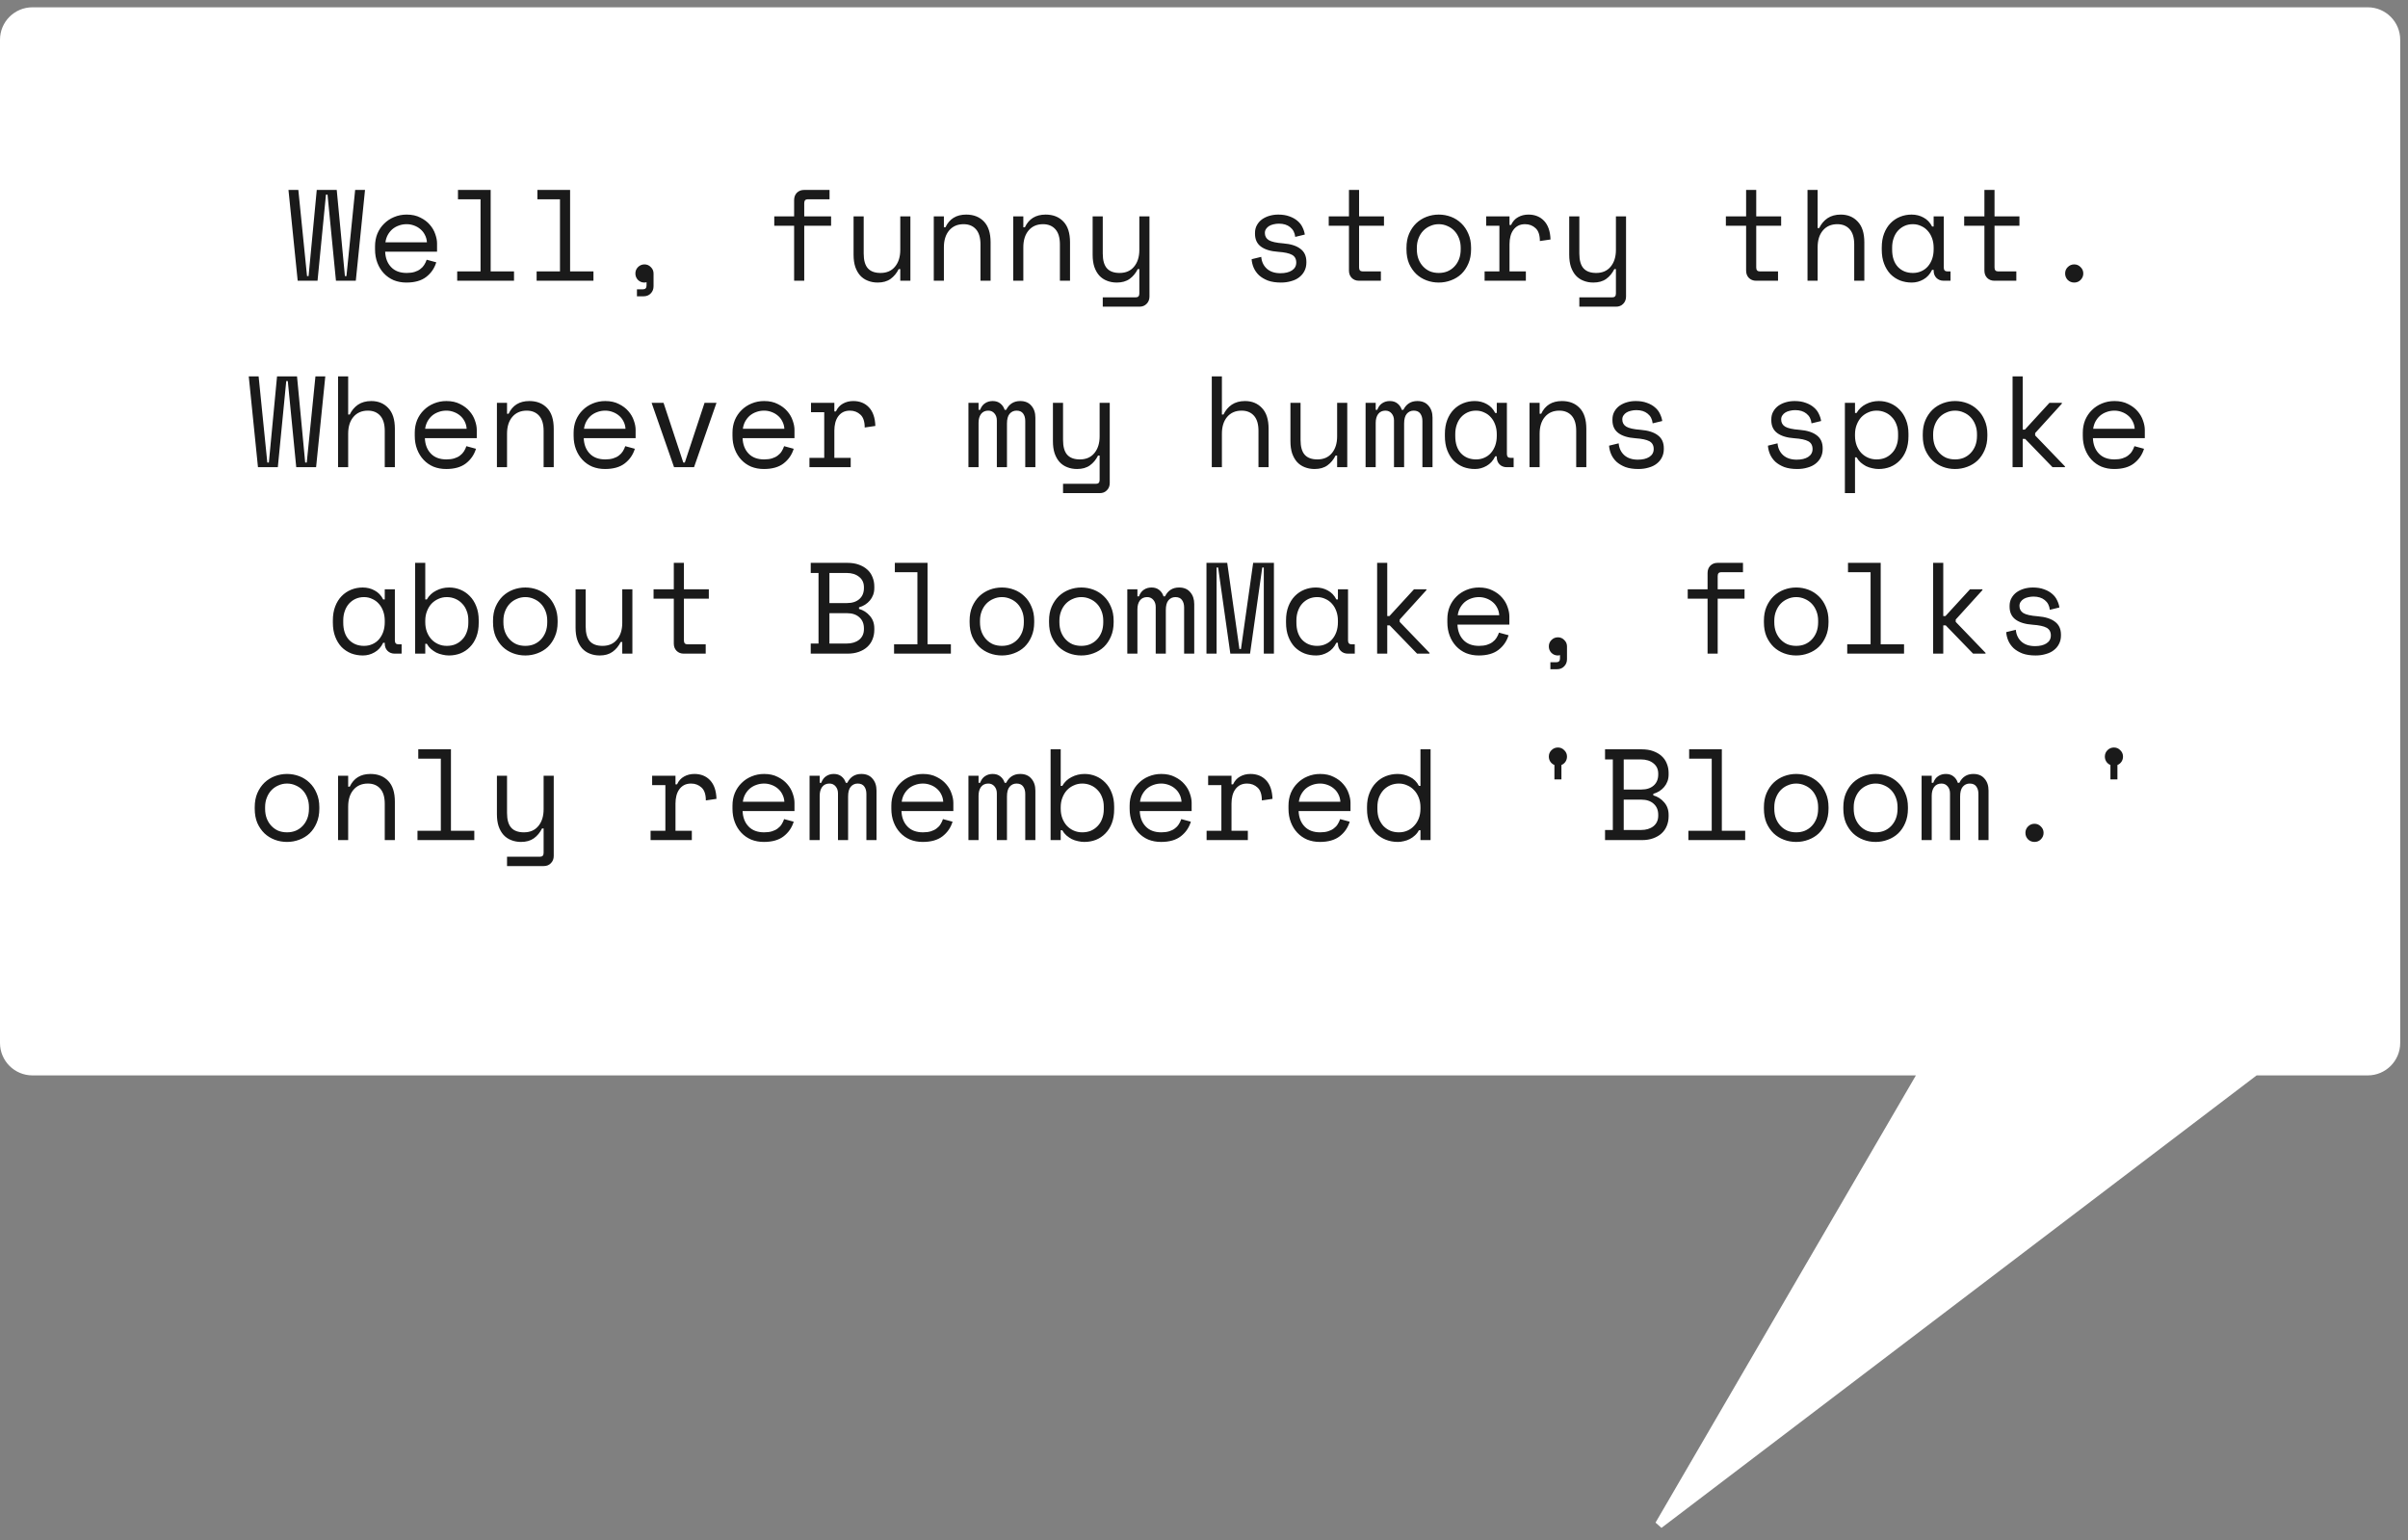 <svg width="297" height="190" viewBox="0 0 297 190" fill="none" xmlns="http://www.w3.org/2000/svg">
<rect x="0" y="0" width="297" height="190" fill="#808080" stroke="none"/>
<path d="M236.305 132.152H237.175L236.737 132.904L204.623 188.068L278.026 132.254L278.161 132.152H278.329H292.038C293.971 132.152 295.538 130.585 295.538 128.652V4.9C295.538 2.967 293.971 1.4 292.038 1.4H4C2.067 1.4 0.5 2.967 0.5 4.9V128.652C0.5 130.585 2.067 132.152 4 132.152H236.305Z" fill="white" stroke="white"/>
<path d="M43.884 34.629H41.436L40.396 24.005H40.204L39.164 34.629H36.716L35.58 23.429H36.796L37.868 34.053H38.06L39.068 23.429H41.532L42.54 34.053H42.732L43.804 23.429H45.02L43.884 34.629ZM47.505 31.045C47.537 31.835 47.783 32.469 48.241 32.949C48.7 33.429 49.34 33.669 50.161 33.669C50.535 33.669 50.86 33.627 51.137 33.541C51.415 33.456 51.649 33.339 51.841 33.189C52.044 33.04 52.204 32.869 52.321 32.677C52.449 32.475 52.551 32.261 52.625 32.037L53.809 32.357C53.585 33.093 53.169 33.696 52.561 34.165C51.964 34.624 51.153 34.853 50.129 34.853C49.564 34.853 49.041 34.757 48.561 34.565C48.092 34.363 47.687 34.08 47.345 33.717C47.004 33.355 46.737 32.923 46.545 32.421C46.353 31.92 46.257 31.365 46.257 30.757V30.373C46.257 29.819 46.353 29.301 46.545 28.821C46.748 28.341 47.025 27.931 47.377 27.589C47.729 27.237 48.14 26.965 48.609 26.773C49.089 26.571 49.607 26.469 50.161 26.469C50.812 26.469 51.372 26.592 51.841 26.837C52.321 27.072 52.711 27.365 53.009 27.717C53.319 28.069 53.543 28.453 53.681 28.869C53.831 29.285 53.905 29.669 53.905 30.021V31.045H47.505ZM50.161 27.653C49.809 27.653 49.479 27.712 49.169 27.829C48.871 27.936 48.604 28.091 48.369 28.293C48.145 28.496 47.959 28.736 47.809 29.013C47.671 29.28 47.58 29.573 47.537 29.893H52.657C52.636 29.552 52.551 29.243 52.401 28.965C52.263 28.688 52.076 28.453 51.841 28.261C51.617 28.069 51.356 27.92 51.057 27.813C50.769 27.707 50.471 27.653 50.161 27.653ZM56.39 33.477H59.27V24.581H56.486V23.429H60.518V33.477H63.398V34.629H56.39V33.477ZM66.187 33.477H69.067V24.581H66.283V23.429H70.315V33.477H73.195V34.629H66.187V33.477ZM78.368 33.733C78.368 33.424 78.475 33.163 78.688 32.949C78.912 32.725 79.179 32.613 79.488 32.613C79.797 32.613 80.059 32.725 80.272 32.949C80.496 33.163 80.608 33.424 80.608 33.733V35.301C80.608 35.664 80.491 35.963 80.256 36.197C80.032 36.432 79.739 36.549 79.376 36.549H78.56V35.685H79.312C79.6 35.685 79.744 35.525 79.744 35.205V34.805C79.659 34.837 79.568 34.853 79.472 34.853C79.173 34.853 78.912 34.747 78.688 34.533C78.475 34.309 78.368 34.043 78.368 33.733ZM95.498 26.693H97.946V24.677C97.946 24.315 98.058 24.016 98.282 23.781C98.516 23.547 98.815 23.429 99.178 23.429H102.314V24.581H99.626C99.338 24.581 99.194 24.741 99.194 25.061V26.693H102.506V27.845H99.194V34.629H97.946V27.845H95.498V26.693ZM111.039 26.693H112.287V34.629H111.039V33.189H110.847C110.591 33.701 110.255 34.107 109.839 34.405C109.423 34.704 108.895 34.853 108.255 34.853C107.817 34.853 107.412 34.779 107.039 34.629C106.676 34.491 106.361 34.277 106.095 33.989C105.839 33.701 105.636 33.344 105.487 32.917C105.348 32.491 105.279 31.995 105.279 31.429V26.693H106.527V31.269C106.527 32.101 106.697 32.709 107.039 33.093C107.38 33.477 107.903 33.669 108.607 33.669C109.364 33.669 109.956 33.413 110.383 32.901C110.82 32.379 111.039 31.685 111.039 30.821V26.693ZM116.419 34.629H115.171V26.693H116.419V28.037H116.611C117.102 26.992 117.955 26.469 119.171 26.469C120.089 26.469 120.819 26.757 121.363 27.333C121.907 27.899 122.179 28.752 122.179 29.893V34.629H120.931V30.149C120.931 29.317 120.745 28.693 120.371 28.277C119.998 27.861 119.491 27.653 118.851 27.653C118.094 27.653 117.497 27.915 117.059 28.437C116.633 28.949 116.419 29.637 116.419 30.501V34.629ZM126.216 34.629H124.968V26.693H126.216V28.037H126.408C126.899 26.992 127.752 26.469 128.968 26.469C129.886 26.469 130.616 26.757 131.16 27.333C131.704 27.899 131.976 28.752 131.976 29.893V34.629H130.728V30.149C130.728 29.317 130.542 28.693 130.168 28.277C129.795 27.861 129.288 27.653 128.648 27.653C127.891 27.653 127.294 27.915 126.856 28.437C126.43 28.949 126.216 29.637 126.216 30.501V34.629ZM140.525 33.189H140.333C140.077 33.701 139.741 34.107 139.325 34.405C138.909 34.704 138.381 34.853 137.741 34.853C137.304 34.853 136.898 34.779 136.525 34.629C136.162 34.491 135.848 34.277 135.581 33.989C135.325 33.701 135.122 33.344 134.973 32.917C134.834 32.491 134.765 31.995 134.765 31.429V26.693H136.013V31.269C136.013 32.101 136.184 32.709 136.525 33.093C136.866 33.477 137.389 33.669 138.093 33.669C138.85 33.669 139.442 33.413 139.869 32.901C140.306 32.379 140.525 31.685 140.525 30.821V26.693H141.773V36.581C141.773 36.944 141.656 37.243 141.421 37.477C141.197 37.712 140.904 37.829 140.541 37.829H136.013V36.677H140.093C140.381 36.677 140.525 36.517 140.525 36.197V33.189ZM156.007 28.741C156.007 29.125 156.167 29.419 156.487 29.621C156.818 29.824 157.415 29.957 158.279 30.021C159.207 30.096 159.911 30.32 160.391 30.693C160.882 31.056 161.127 31.589 161.127 32.293V32.389C161.127 32.773 161.047 33.12 160.887 33.429C160.738 33.728 160.524 33.984 160.247 34.197C159.98 34.411 159.65 34.571 159.255 34.677C158.871 34.795 158.45 34.853 157.991 34.853C157.372 34.853 156.839 34.773 156.391 34.613C155.954 34.443 155.586 34.224 155.287 33.957C154.999 33.68 154.78 33.371 154.631 33.029C154.482 32.677 154.396 32.325 154.375 31.973L155.559 31.685C155.612 32.293 155.847 32.784 156.263 33.157C156.679 33.52 157.234 33.701 157.927 33.701C158.514 33.701 158.983 33.589 159.335 33.365C159.698 33.131 159.879 32.805 159.879 32.389C159.879 31.941 159.703 31.621 159.351 31.429C158.999 31.237 158.428 31.115 157.639 31.061C156.722 30.997 156.018 30.784 155.527 30.421C155.036 30.059 154.791 29.531 154.791 28.837V28.741C154.791 28.368 154.871 28.043 155.031 27.765C155.191 27.477 155.404 27.237 155.671 27.045C155.948 26.853 156.258 26.709 156.599 26.613C156.94 26.517 157.298 26.469 157.671 26.469C158.194 26.469 158.652 26.544 159.047 26.693C159.442 26.832 159.772 27.019 160.039 27.253C160.306 27.477 160.508 27.739 160.647 28.037C160.796 28.336 160.892 28.635 160.935 28.933L159.751 29.221C159.698 28.709 159.49 28.309 159.127 28.021C158.775 27.733 158.311 27.589 157.735 27.589C157.511 27.589 157.292 27.616 157.079 27.669C156.876 27.712 156.695 27.781 156.535 27.877C156.375 27.973 156.247 28.096 156.151 28.245C156.055 28.384 156.007 28.549 156.007 28.741ZM163.884 26.693H166.38V23.429H167.628V26.693H170.7V27.845H167.628V32.997C167.628 33.317 167.772 33.477 168.06 33.477H170.316V34.629H167.612C167.249 34.629 166.95 34.512 166.716 34.277C166.492 34.043 166.38 33.744 166.38 33.381V27.845H163.884V26.693ZM181.441 30.757C181.441 31.419 181.329 32.005 181.105 32.517C180.891 33.019 180.603 33.445 180.241 33.797C179.878 34.139 179.451 34.4 178.961 34.581C178.481 34.763 177.979 34.853 177.457 34.853C176.923 34.853 176.417 34.763 175.937 34.581C175.457 34.4 175.035 34.139 174.673 33.797C174.31 33.445 174.017 33.019 173.793 32.517C173.579 32.005 173.473 31.419 173.473 30.757V30.565C173.473 29.915 173.579 29.339 173.793 28.837C174.017 28.325 174.31 27.893 174.673 27.541C175.046 27.189 175.473 26.923 175.953 26.741C176.433 26.56 176.934 26.469 177.457 26.469C177.979 26.469 178.481 26.56 178.961 26.741C179.441 26.923 179.862 27.189 180.225 27.541C180.598 27.893 180.891 28.325 181.105 28.837C181.329 29.339 181.441 29.915 181.441 30.565V30.757ZM177.457 33.669C177.841 33.669 178.193 33.605 178.513 33.477C178.843 33.339 179.131 33.141 179.377 32.885C179.622 32.629 179.814 32.325 179.953 31.973C180.091 31.611 180.161 31.205 180.161 30.757V30.565C180.161 30.139 180.091 29.749 179.953 29.397C179.814 29.035 179.622 28.725 179.377 28.469C179.131 28.213 178.843 28.016 178.513 27.877C178.182 27.728 177.83 27.653 177.457 27.653C177.083 27.653 176.731 27.728 176.401 27.877C176.07 28.016 175.782 28.213 175.537 28.469C175.291 28.725 175.099 29.035 174.961 29.397C174.822 29.749 174.753 30.139 174.753 30.565V30.757C174.753 31.205 174.822 31.611 174.961 31.973C175.099 32.325 175.291 32.629 175.537 32.885C175.782 33.141 176.065 33.339 176.385 33.477C176.715 33.605 177.073 33.669 177.457 33.669ZM183.302 26.693H186.182V27.749H186.374C186.576 27.312 186.864 26.992 187.238 26.789C187.611 26.576 188.038 26.469 188.518 26.469C189.318 26.469 189.963 26.731 190.454 27.253C190.944 27.776 191.206 28.539 191.238 29.541L189.926 29.733C189.926 28.997 189.75 28.469 189.398 28.149C189.046 27.819 188.614 27.653 188.102 27.653C187.771 27.653 187.483 27.717 187.238 27.845C187.003 27.973 186.806 28.149 186.646 28.373C186.486 28.597 186.368 28.859 186.294 29.157C186.219 29.456 186.182 29.776 186.182 30.117V33.477H188.198V34.629H183.11V33.477H184.934V27.845H183.302V26.693ZM199.306 33.189H199.114C198.858 33.701 198.522 34.107 198.106 34.405C197.69 34.704 197.162 34.853 196.522 34.853C196.085 34.853 195.68 34.779 195.306 34.629C194.944 34.491 194.629 34.277 194.362 33.989C194.106 33.701 193.904 33.344 193.754 32.917C193.616 32.491 193.546 31.995 193.546 31.429V26.693H194.794V31.269C194.794 32.101 194.965 32.709 195.306 33.093C195.648 33.477 196.17 33.669 196.874 33.669C197.632 33.669 198.224 33.413 198.65 32.901C199.088 32.379 199.306 31.685 199.306 30.821V26.693H200.554V36.581C200.554 36.944 200.437 37.243 200.202 37.477C199.978 37.712 199.685 37.829 199.322 37.829H194.794V36.677H198.874C199.162 36.677 199.306 36.517 199.306 36.197V33.189ZM212.868 26.693H215.364V23.429H216.612V26.693H219.684V27.845H216.612V32.997C216.612 33.317 216.756 33.477 217.044 33.477H219.3V34.629H216.596C216.233 34.629 215.935 34.512 215.7 34.277C215.476 34.043 215.364 33.744 215.364 33.381V27.845H212.868V26.693ZM224.185 34.629H222.937V23.429H224.185V28.133H224.377C224.622 27.621 224.964 27.216 225.401 26.917C225.849 26.619 226.393 26.469 227.033 26.469C227.897 26.469 228.596 26.757 229.129 27.333C229.673 27.899 229.945 28.752 229.945 29.893V34.629H228.697V30.149C228.697 29.317 228.51 28.693 228.137 28.277C227.764 27.861 227.257 27.653 226.617 27.653C225.86 27.653 225.262 27.915 224.825 28.437C224.398 28.949 224.185 29.637 224.185 30.501V34.629ZM238.494 33.285H238.302C238.046 33.819 237.689 34.213 237.23 34.469C236.782 34.725 236.307 34.853 235.806 34.853C235.283 34.853 234.798 34.768 234.35 34.597C233.902 34.416 233.507 34.155 233.166 33.813C232.835 33.461 232.574 33.035 232.382 32.533C232.19 32.032 232.094 31.451 232.094 30.789V30.533C232.094 29.883 232.19 29.307 232.382 28.805C232.574 28.304 232.835 27.883 233.166 27.541C233.507 27.189 233.902 26.923 234.35 26.741C234.798 26.56 235.273 26.469 235.774 26.469C236.318 26.469 236.809 26.592 237.246 26.837C237.694 27.072 238.046 27.44 238.302 27.941H238.494V26.693H239.742V32.997C239.742 33.317 239.886 33.477 240.174 33.477H240.574V34.629H239.726C239.363 34.629 239.065 34.512 238.83 34.277C238.606 34.043 238.494 33.744 238.494 33.381V33.285ZM235.934 33.669C236.307 33.669 236.649 33.6 236.958 33.461C237.278 33.323 237.55 33.125 237.774 32.869C237.998 32.613 238.174 32.309 238.302 31.957C238.43 31.595 238.494 31.195 238.494 30.757V30.565C238.494 30.139 238.43 29.749 238.302 29.397C238.174 29.035 237.993 28.725 237.758 28.469C237.534 28.213 237.262 28.016 236.942 27.877C236.633 27.728 236.297 27.653 235.934 27.653C235.561 27.653 235.219 27.723 234.91 27.861C234.601 28 234.329 28.197 234.094 28.453C233.87 28.699 233.694 29.003 233.566 29.365C233.438 29.717 233.374 30.107 233.374 30.533V30.789C233.374 31.696 233.609 32.405 234.078 32.917C234.558 33.419 235.177 33.669 235.934 33.669ZM242.259 26.693H244.755V23.429H246.003V26.693H249.075V27.845H246.003V32.997C246.003 33.317 246.147 33.477 246.435 33.477H248.691V34.629H245.987C245.624 34.629 245.325 34.512 245.091 34.277C244.867 34.043 244.755 33.744 244.755 33.381V27.845H242.259V26.693ZM254.712 33.733C254.712 33.424 254.818 33.163 255.032 32.949C255.256 32.725 255.522 32.613 255.832 32.613C256.141 32.613 256.402 32.725 256.616 32.949C256.84 33.163 256.952 33.424 256.952 33.733C256.952 34.043 256.84 34.309 256.616 34.533C256.402 34.747 256.141 34.853 255.832 34.853C255.522 34.853 255.256 34.747 255.032 34.533C254.818 34.309 254.712 34.043 254.712 33.733ZM38.986 57.629H36.538L35.498 47.005H35.306L34.266 57.629H31.818L30.682 46.429H31.898L32.97 57.053H33.162L34.17 46.429H36.634L37.642 57.053H37.834L38.906 46.429H40.122L38.986 57.629ZM42.943 57.629H41.695V46.429H42.943V51.133H43.135C43.38 50.621 43.721 50.216 44.159 49.917C44.607 49.619 45.151 49.469 45.791 49.469C46.655 49.469 47.353 49.757 47.887 50.333C48.431 50.899 48.703 51.752 48.703 52.893V57.629H47.455V53.149C47.455 52.317 47.268 51.693 46.895 51.277C46.522 50.861 46.015 50.653 45.375 50.653C44.617 50.653 44.02 50.915 43.583 51.437C43.156 51.949 42.943 52.637 42.943 53.501V57.629ZM52.404 54.045C52.436 54.835 52.681 55.469 53.14 55.949C53.598 56.429 54.238 56.669 55.06 56.669C55.433 56.669 55.758 56.627 56.036 56.541C56.313 56.456 56.548 56.339 56.74 56.189C56.942 56.04 57.102 55.869 57.22 55.677C57.348 55.475 57.449 55.261 57.524 55.037L58.708 55.357C58.484 56.093 58.068 56.696 57.46 57.165C56.862 57.624 56.052 57.853 55.028 57.853C54.462 57.853 53.94 57.757 53.46 57.565C52.99 57.363 52.585 57.08 52.244 56.717C51.902 56.355 51.636 55.923 51.444 55.421C51.252 54.92 51.156 54.365 51.156 53.757V53.373C51.156 52.819 51.252 52.301 51.444 51.821C51.646 51.341 51.924 50.931 52.276 50.589C52.628 50.237 53.038 49.965 53.508 49.773C53.988 49.571 54.505 49.469 55.06 49.469C55.71 49.469 56.27 49.592 56.74 49.837C57.22 50.072 57.609 50.365 57.908 50.717C58.217 51.069 58.441 51.453 58.58 51.869C58.729 52.285 58.804 52.669 58.804 53.021V54.045H52.404ZM55.06 50.653C54.708 50.653 54.377 50.712 54.068 50.829C53.769 50.936 53.502 51.091 53.268 51.293C53.044 51.496 52.857 51.736 52.708 52.013C52.569 52.28 52.478 52.573 52.436 52.893H57.556C57.534 52.552 57.449 52.243 57.3 51.965C57.161 51.688 56.974 51.453 56.74 51.261C56.516 51.069 56.254 50.92 55.956 50.813C55.668 50.707 55.369 50.653 55.06 50.653ZM62.537 57.629H61.289V49.693H62.537V51.037H62.729C63.219 49.992 64.073 49.469 65.289 49.469C66.206 49.469 66.937 49.757 67.481 50.333C68.025 50.899 68.297 51.752 68.297 52.893V57.629H67.049V53.149C67.049 52.317 66.862 51.693 66.489 51.277C66.115 50.861 65.609 50.653 64.969 50.653C64.211 50.653 63.614 50.915 63.177 51.437C62.75 51.949 62.537 52.637 62.537 53.501V57.629ZM71.998 54.045C72.029 54.835 72.275 55.469 72.734 55.949C73.192 56.429 73.832 56.669 74.653 56.669C75.027 56.669 75.352 56.627 75.629 56.541C75.907 56.456 76.141 56.339 76.334 56.189C76.536 56.04 76.696 55.869 76.814 55.677C76.942 55.475 77.043 55.261 77.118 55.037L78.302 55.357C78.078 56.093 77.662 56.696 77.053 57.165C76.456 57.624 75.645 57.853 74.621 57.853C74.056 57.853 73.534 57.757 73.053 57.565C72.584 57.363 72.179 57.08 71.838 56.717C71.496 56.355 71.23 55.923 71.037 55.421C70.846 54.92 70.749 54.365 70.749 53.757V53.373C70.749 52.819 70.846 52.301 71.037 51.821C71.24 51.341 71.517 50.931 71.87 50.589C72.222 50.237 72.632 49.965 73.102 49.773C73.582 49.571 74.099 49.469 74.653 49.469C75.304 49.469 75.864 49.592 76.334 49.837C76.814 50.072 77.203 50.365 77.501 50.717C77.811 51.069 78.035 51.453 78.174 51.869C78.323 52.285 78.397 52.669 78.397 53.021V54.045H71.998ZM74.653 50.653C74.302 50.653 73.971 50.712 73.662 50.829C73.363 50.936 73.096 51.091 72.862 51.293C72.638 51.496 72.451 51.736 72.302 52.013C72.163 52.28 72.072 52.573 72.029 52.893H77.15C77.128 52.552 77.043 52.243 76.894 51.965C76.755 51.688 76.568 51.453 76.334 51.261C76.109 51.069 75.848 50.92 75.549 50.813C75.261 50.707 74.963 50.653 74.653 50.653ZM85.602 57.629H83.138L80.37 49.693H81.842L84.274 57.053H84.466L86.898 49.693H88.37L85.602 57.629ZM91.591 54.045C91.623 54.835 91.868 55.469 92.327 55.949C92.786 56.429 93.426 56.669 94.247 56.669C94.621 56.669 94.946 56.627 95.223 56.541C95.501 56.456 95.735 56.339 95.927 56.189C96.13 56.04 96.29 55.869 96.407 55.677C96.535 55.475 96.636 55.261 96.711 55.037L97.895 55.357C97.671 56.093 97.255 56.696 96.647 57.165C96.05 57.624 95.239 57.853 94.215 57.853C93.65 57.853 93.127 57.757 92.647 57.565C92.178 57.363 91.772 57.08 91.431 56.717C91.09 56.355 90.823 55.923 90.631 55.421C90.439 54.92 90.343 54.365 90.343 53.757V53.373C90.343 52.819 90.439 52.301 90.631 51.821C90.834 51.341 91.111 50.931 91.463 50.589C91.815 50.237 92.226 49.965 92.695 49.773C93.175 49.571 93.692 49.469 94.247 49.469C94.898 49.469 95.458 49.592 95.927 49.837C96.407 50.072 96.796 50.365 97.095 50.717C97.404 51.069 97.629 51.453 97.767 51.869C97.917 52.285 97.991 52.669 97.991 53.021V54.045H91.591ZM94.247 50.653C93.895 50.653 93.564 50.712 93.255 50.829C92.957 50.936 92.69 51.091 92.455 51.293C92.231 51.496 92.044 51.736 91.895 52.013C91.757 52.28 91.666 52.573 91.623 52.893H96.743C96.722 52.552 96.636 52.243 96.487 51.965C96.349 51.688 96.162 51.453 95.927 51.261C95.703 51.069 95.442 50.92 95.143 50.813C94.855 50.707 94.556 50.653 94.247 50.653ZM100.028 49.693H102.908V50.749H103.1C103.303 50.312 103.591 49.992 103.964 49.789C104.337 49.576 104.764 49.469 105.244 49.469C106.044 49.469 106.689 49.731 107.18 50.253C107.671 50.776 107.932 51.539 107.964 52.541L106.652 52.733C106.652 51.997 106.476 51.469 106.124 51.149C105.772 50.819 105.34 50.653 104.828 50.653C104.497 50.653 104.209 50.717 103.964 50.845C103.729 50.973 103.532 51.149 103.372 51.373C103.212 51.597 103.095 51.859 103.02 52.157C102.945 52.456 102.908 52.776 102.908 53.117V56.477H104.924V57.629H99.836V56.477H101.66V50.845H100.028V49.693ZM127.702 57.629H126.454V51.933C126.454 51.56 126.369 51.256 126.198 51.021C126.027 50.776 125.755 50.653 125.382 50.653C125.03 50.653 124.742 50.787 124.518 51.053C124.305 51.309 124.198 51.709 124.198 52.253V57.629H122.95V51.869C122.95 51.517 122.854 51.229 122.662 51.005C122.47 50.771 122.214 50.653 121.894 50.653C121.51 50.653 121.211 50.792 120.998 51.069C120.795 51.347 120.694 51.709 120.694 52.157V57.629H119.446V49.693H120.694V50.557H120.886C121.025 50.184 121.227 49.912 121.494 49.741C121.761 49.56 122.075 49.469 122.438 49.469C122.822 49.469 123.137 49.571 123.382 49.773C123.638 49.976 123.814 50.237 123.91 50.557H124.102C124.465 49.832 125.041 49.469 125.83 49.469C126.427 49.469 126.886 49.661 127.206 50.045C127.537 50.419 127.702 50.909 127.702 51.517V57.629ZM135.627 56.189H135.435C135.179 56.701 134.843 57.107 134.427 57.405C134.011 57.704 133.483 57.853 132.843 57.853C132.405 57.853 132 57.779 131.627 57.629C131.264 57.491 130.949 57.277 130.683 56.989C130.427 56.701 130.224 56.344 130.075 55.917C129.936 55.491 129.867 54.995 129.867 54.429V49.693H131.115V54.269C131.115 55.101 131.285 55.709 131.627 56.093C131.968 56.477 132.491 56.669 133.195 56.669C133.952 56.669 134.544 56.413 134.971 55.901C135.408 55.379 135.627 54.685 135.627 53.821V49.693H136.875V59.581C136.875 59.944 136.757 60.243 136.523 60.477C136.299 60.712 136.005 60.829 135.643 60.829H131.115V59.677H135.195C135.483 59.677 135.627 59.517 135.627 59.197V56.189ZM150.708 57.629H149.46V46.429H150.708V51.133H150.9C151.146 50.621 151.487 50.216 151.924 49.917C152.372 49.619 152.916 49.469 153.556 49.469C154.42 49.469 155.119 49.757 155.652 50.333C156.196 50.899 156.468 51.752 156.468 52.893V57.629H155.22V53.149C155.22 52.317 155.034 51.693 154.66 51.277C154.287 50.861 153.78 50.653 153.14 50.653C152.383 50.653 151.786 50.915 151.348 51.437C150.922 51.949 150.708 52.637 150.708 53.501V57.629ZM164.921 49.693H166.169V57.629H164.921V56.189H164.729C164.473 56.701 164.137 57.107 163.721 57.405C163.305 57.704 162.777 57.853 162.137 57.853C161.7 57.853 161.295 57.779 160.921 57.629C160.559 57.491 160.244 57.277 159.977 56.989C159.721 56.701 159.519 56.344 159.369 55.917C159.231 55.491 159.161 54.995 159.161 54.429V49.693H160.409V54.269C160.409 55.101 160.58 55.709 160.921 56.093C161.263 56.477 161.785 56.669 162.489 56.669C163.247 56.669 163.839 56.413 164.265 55.901C164.703 55.379 164.921 54.685 164.921 53.821V49.693ZM176.686 57.629H175.438V51.933C175.438 51.56 175.353 51.256 175.182 51.021C175.012 50.776 174.74 50.653 174.366 50.653C174.014 50.653 173.726 50.787 173.502 51.053C173.289 51.309 173.182 51.709 173.182 52.253V57.629H171.934V51.869C171.934 51.517 171.838 51.229 171.646 51.005C171.454 50.771 171.198 50.653 170.878 50.653C170.494 50.653 170.196 50.792 169.982 51.069C169.78 51.347 169.678 51.709 169.678 52.157V57.629H168.43V49.693H169.678V50.557H169.87C170.009 50.184 170.212 49.912 170.478 49.741C170.745 49.56 171.06 49.469 171.422 49.469C171.806 49.469 172.121 49.571 172.366 49.773C172.622 49.976 172.798 50.237 172.894 50.557H173.086C173.449 49.832 174.025 49.469 174.814 49.469C175.412 49.469 175.87 49.661 176.19 50.045C176.521 50.419 176.686 50.909 176.686 51.517V57.629ZM184.611 56.285H184.419C184.163 56.819 183.806 57.213 183.347 57.469C182.899 57.725 182.424 57.853 181.923 57.853C181.4 57.853 180.915 57.768 180.467 57.597C180.019 57.416 179.624 57.155 179.283 56.813C178.952 56.461 178.691 56.035 178.499 55.533C178.307 55.032 178.211 54.451 178.211 53.789V53.533C178.211 52.883 178.307 52.307 178.499 51.805C178.691 51.304 178.952 50.883 179.283 50.541C179.624 50.189 180.019 49.923 180.467 49.741C180.915 49.56 181.39 49.469 181.891 49.469C182.435 49.469 182.926 49.592 183.363 49.837C183.811 50.072 184.163 50.44 184.419 50.941H184.611V49.693H185.859V55.997C185.859 56.317 186.003 56.477 186.291 56.477H186.691V57.629H185.843C185.48 57.629 185.182 57.512 184.947 57.277C184.723 57.043 184.611 56.744 184.611 56.381V56.285ZM182.051 56.669C182.424 56.669 182.766 56.6 183.075 56.461C183.395 56.323 183.667 56.125 183.891 55.869C184.115 55.613 184.291 55.309 184.419 54.957C184.547 54.595 184.611 54.195 184.611 53.757V53.565C184.611 53.139 184.547 52.749 184.419 52.397C184.291 52.035 184.11 51.725 183.875 51.469C183.651 51.213 183.379 51.016 183.059 50.877C182.75 50.728 182.414 50.653 182.051 50.653C181.678 50.653 181.336 50.723 181.027 50.861C180.718 51 180.446 51.197 180.211 51.453C179.987 51.699 179.811 52.003 179.683 52.365C179.555 52.717 179.491 53.107 179.491 53.533V53.789C179.491 54.696 179.726 55.405 180.195 55.917C180.675 56.419 181.294 56.669 182.051 56.669ZM189.896 57.629H188.648V49.693H189.896V51.037H190.088C190.579 49.992 191.432 49.469 192.648 49.469C193.565 49.469 194.296 49.757 194.84 50.333C195.384 50.899 195.656 51.752 195.656 52.893V57.629H194.408V53.149C194.408 52.317 194.221 51.693 193.848 51.277C193.475 50.861 192.968 50.653 192.328 50.653C191.571 50.653 190.973 50.915 190.536 51.437C190.109 51.949 189.896 52.637 189.896 53.501V57.629ZM200.093 51.741C200.093 52.125 200.253 52.419 200.573 52.621C200.904 52.824 201.501 52.957 202.365 53.021C203.293 53.096 203.997 53.32 204.477 53.693C204.968 54.056 205.213 54.589 205.213 55.293V55.389C205.213 55.773 205.133 56.12 204.973 56.429C204.824 56.728 204.61 56.984 204.333 57.197C204.066 57.411 203.736 57.571 203.341 57.677C202.957 57.795 202.536 57.853 202.077 57.853C201.458 57.853 200.925 57.773 200.477 57.613C200.04 57.443 199.672 57.224 199.373 56.957C199.085 56.68 198.866 56.371 198.717 56.029C198.568 55.677 198.482 55.325 198.461 54.973L199.645 54.685C199.698 55.293 199.933 55.784 200.349 56.157C200.765 56.52 201.32 56.701 202.013 56.701C202.6 56.701 203.069 56.589 203.421 56.365C203.784 56.131 203.965 55.805 203.965 55.389C203.965 54.941 203.789 54.621 203.437 54.429C203.085 54.237 202.514 54.115 201.725 54.061C200.808 53.997 200.104 53.784 199.613 53.421C199.122 53.059 198.877 52.531 198.877 51.837V51.741C198.877 51.368 198.957 51.043 199.117 50.765C199.277 50.477 199.49 50.237 199.757 50.045C200.034 49.853 200.344 49.709 200.685 49.613C201.026 49.517 201.384 49.469 201.757 49.469C202.28 49.469 202.738 49.544 203.133 49.693C203.528 49.832 203.858 50.019 204.125 50.253C204.392 50.477 204.594 50.739 204.733 51.037C204.882 51.336 204.978 51.635 205.021 51.933L203.837 52.221C203.784 51.709 203.576 51.309 203.213 51.021C202.861 50.733 202.397 50.589 201.821 50.589C201.597 50.589 201.378 50.616 201.165 50.669C200.962 50.712 200.781 50.781 200.621 50.877C200.461 50.973 200.333 51.096 200.237 51.245C200.141 51.384 200.093 51.549 200.093 51.741ZM219.687 51.741C219.687 52.125 219.847 52.419 220.167 52.621C220.497 52.824 221.095 52.957 221.959 53.021C222.887 53.096 223.591 53.32 224.071 53.693C224.561 54.056 224.807 54.589 224.807 55.293V55.389C224.807 55.773 224.727 56.12 224.567 56.429C224.417 56.728 224.204 56.984 223.927 57.197C223.66 57.411 223.329 57.571 222.935 57.677C222.551 57.795 222.129 57.853 221.671 57.853C221.052 57.853 220.519 57.773 220.071 57.613C219.633 57.443 219.265 57.224 218.967 56.957C218.679 56.68 218.46 56.371 218.311 56.029C218.161 55.677 218.076 55.325 218.055 54.973L219.239 54.685C219.292 55.293 219.527 55.784 219.943 56.157C220.359 56.52 220.913 56.701 221.607 56.701C222.193 56.701 222.663 56.589 223.015 56.365C223.377 56.131 223.559 55.805 223.559 55.389C223.559 54.941 223.383 54.621 223.031 54.429C222.679 54.237 222.108 54.115 221.319 54.061C220.401 53.997 219.697 53.784 219.207 53.421C218.716 53.059 218.471 52.531 218.471 51.837V51.741C218.471 51.368 218.551 51.043 218.711 50.765C218.871 50.477 219.084 50.237 219.351 50.045C219.628 49.853 219.937 49.709 220.279 49.613C220.62 49.517 220.977 49.469 221.351 49.469C221.873 49.469 222.332 49.544 222.727 49.693C223.121 49.832 223.452 50.019 223.719 50.253C223.985 50.477 224.188 50.739 224.327 51.037C224.476 51.336 224.572 51.635 224.615 51.933L223.431 52.221C223.377 51.709 223.169 51.309 222.807 51.021C222.455 50.733 221.991 50.589 221.415 50.589C221.191 50.589 220.972 50.616 220.759 50.669C220.556 50.712 220.375 50.781 220.215 50.877C220.055 50.973 219.927 51.096 219.831 51.245C219.735 51.384 219.687 51.549 219.687 51.741ZM228.795 60.829H227.547V49.693H228.795V50.941H228.987C229.265 50.461 229.649 50.099 230.139 49.853C230.63 49.597 231.163 49.469 231.739 49.469C232.23 49.469 232.694 49.56 233.131 49.741C233.569 49.923 233.953 50.184 234.283 50.525C234.625 50.867 234.891 51.288 235.083 51.789C235.286 52.291 235.387 52.861 235.387 53.501V53.821C235.387 54.472 235.291 55.048 235.099 55.549C234.907 56.051 234.641 56.472 234.299 56.813C233.969 57.155 233.579 57.416 233.131 57.597C232.683 57.768 232.209 57.853 231.707 57.853C231.451 57.853 231.19 57.821 230.923 57.757C230.657 57.704 230.401 57.619 230.155 57.501C229.921 57.373 229.702 57.224 229.499 57.053C229.297 56.872 229.126 56.659 228.987 56.413H228.795V60.829ZM231.451 56.669C231.835 56.669 232.187 56.605 232.507 56.477C232.827 56.339 233.105 56.147 233.339 55.901C233.585 55.656 233.771 55.357 233.899 55.005C234.038 54.653 234.107 54.259 234.107 53.821V53.501C234.107 53.075 234.038 52.691 233.899 52.349C233.771 51.997 233.585 51.699 233.339 51.453C233.105 51.197 232.822 51 232.491 50.861C232.171 50.723 231.825 50.653 231.451 50.653C231.078 50.653 230.731 50.728 230.411 50.877C230.091 51.016 229.809 51.213 229.563 51.469C229.329 51.725 229.142 52.035 229.003 52.397C228.865 52.749 228.795 53.139 228.795 53.565V53.757C228.795 54.195 228.865 54.595 229.003 54.957C229.142 55.309 229.329 55.613 229.563 55.869C229.809 56.125 230.091 56.323 230.411 56.461C230.731 56.6 231.078 56.669 231.451 56.669ZM245.12 53.757C245.12 54.419 245.008 55.005 244.784 55.517C244.571 56.019 244.283 56.445 243.92 56.797C243.558 57.139 243.131 57.4 242.64 57.581C242.16 57.763 241.659 57.853 241.136 57.853C240.603 57.853 240.096 57.763 239.616 57.581C239.136 57.4 238.715 57.139 238.352 56.797C237.99 56.445 237.696 56.019 237.472 55.517C237.259 55.005 237.152 54.419 237.152 53.757V53.565C237.152 52.915 237.259 52.339 237.472 51.837C237.696 51.325 237.99 50.893 238.352 50.541C238.726 50.189 239.152 49.923 239.632 49.741C240.112 49.56 240.614 49.469 241.136 49.469C241.659 49.469 242.16 49.56 242.64 49.741C243.12 49.923 243.542 50.189 243.904 50.541C244.278 50.893 244.571 51.325 244.784 51.837C245.008 52.339 245.12 52.915 245.12 53.565V53.757ZM241.136 56.669C241.52 56.669 241.872 56.605 242.192 56.477C242.523 56.339 242.811 56.141 243.056 55.885C243.302 55.629 243.494 55.325 243.632 54.973C243.771 54.611 243.84 54.205 243.84 53.757V53.565C243.84 53.139 243.771 52.749 243.632 52.397C243.494 52.035 243.302 51.725 243.056 51.469C242.811 51.213 242.523 51.016 242.192 50.877C241.862 50.728 241.51 50.653 241.136 50.653C240.763 50.653 240.411 50.728 240.08 50.877C239.75 51.016 239.462 51.213 239.216 51.469C238.971 51.725 238.779 52.035 238.64 52.397C238.502 52.749 238.432 53.139 238.432 53.565V53.757C238.432 54.205 238.502 54.611 238.64 54.973C238.779 55.325 238.971 55.629 239.216 55.885C239.462 56.141 239.744 56.339 240.064 56.477C240.395 56.605 240.752 56.669 241.136 56.669ZM249.477 52.989H249.749L252.773 49.693H254.309V49.789L251.013 53.421V53.709L254.693 57.533V57.629H253.157L249.781 54.141H249.477V57.629H248.229V46.429H249.477V52.989ZM258.138 54.045C258.17 54.835 258.415 55.469 258.874 55.949C259.333 56.429 259.973 56.669 260.794 56.669C261.167 56.669 261.493 56.627 261.77 56.541C262.047 56.456 262.282 56.339 262.474 56.189C262.677 56.04 262.837 55.869 262.954 55.677C263.082 55.475 263.183 55.261 263.258 55.037L264.442 55.357C264.218 56.093 263.802 56.696 263.194 57.165C262.597 57.624 261.786 57.853 260.762 57.853C260.197 57.853 259.674 57.757 259.194 57.565C258.725 57.363 258.319 57.08 257.978 56.717C257.637 56.355 257.37 55.923 257.178 55.421C256.986 54.92 256.89 54.365 256.89 53.757V53.373C256.89 52.819 256.986 52.301 257.178 51.821C257.381 51.341 257.658 50.931 258.01 50.589C258.362 50.237 258.773 49.965 259.242 49.773C259.722 49.571 260.239 49.469 260.794 49.469C261.445 49.469 262.005 49.592 262.474 49.837C262.954 50.072 263.343 50.365 263.642 50.717C263.951 51.069 264.175 51.453 264.314 51.869C264.463 52.285 264.538 52.669 264.538 53.021V54.045H258.138ZM260.794 50.653C260.442 50.653 260.111 50.712 259.802 50.829C259.503 50.936 259.237 51.091 259.002 51.293C258.778 51.496 258.591 51.736 258.442 52.013C258.303 52.28 258.213 52.573 258.17 52.893H263.29C263.269 52.552 263.183 52.243 263.034 51.965C262.895 51.688 262.709 51.453 262.474 51.261C262.25 51.069 261.989 50.92 261.69 50.813C261.402 50.707 261.103 50.653 260.794 50.653ZM47.455 79.285H47.263C47.007 79.819 46.65 80.213 46.191 80.469C45.743 80.725 45.268 80.853 44.767 80.853C44.244 80.853 43.759 80.768 43.311 80.597C42.863 80.416 42.468 80.155 42.127 79.813C41.796 79.461 41.535 79.035 41.343 78.533C41.151 78.032 41.055 77.451 41.055 76.789V76.533C41.055 75.883 41.151 75.307 41.343 74.805C41.535 74.304 41.796 73.883 42.127 73.541C42.468 73.189 42.863 72.923 43.311 72.741C43.759 72.56 44.233 72.469 44.735 72.469C45.279 72.469 45.77 72.592 46.207 72.837C46.655 73.072 47.007 73.44 47.263 73.941H47.455V72.693H48.703V78.997C48.703 79.317 48.847 79.477 49.135 79.477H49.535V80.629H48.687C48.324 80.629 48.026 80.512 47.791 80.277C47.567 80.043 47.455 79.744 47.455 79.381V79.285ZM44.895 79.669C45.268 79.669 45.609 79.6 45.919 79.461C46.239 79.323 46.511 79.125 46.735 78.869C46.959 78.613 47.135 78.309 47.263 77.957C47.391 77.595 47.455 77.195 47.455 76.757V76.565C47.455 76.139 47.391 75.749 47.263 75.397C47.135 75.035 46.953 74.725 46.719 74.469C46.495 74.213 46.223 74.016 45.903 73.877C45.593 73.728 45.258 73.653 44.895 73.653C44.522 73.653 44.18 73.723 43.871 73.861C43.562 74 43.289 74.197 43.055 74.453C42.831 74.699 42.655 75.003 42.527 75.365C42.399 75.717 42.335 76.107 42.335 76.533V76.789C42.335 77.696 42.569 78.405 43.039 78.917C43.519 79.419 44.138 79.669 44.895 79.669ZM52.452 80.629H51.204V69.429H52.452V73.941H52.644C52.921 73.461 53.305 73.099 53.796 72.853C54.286 72.597 54.82 72.469 55.396 72.469C55.886 72.469 56.35 72.56 56.788 72.741C57.225 72.923 57.609 73.184 57.94 73.525C58.281 73.867 58.548 74.288 58.74 74.789C58.942 75.291 59.044 75.861 59.044 76.501V76.821C59.044 77.472 58.948 78.048 58.756 78.549C58.564 79.051 58.297 79.472 57.956 79.813C57.625 80.155 57.236 80.416 56.788 80.597C56.34 80.768 55.865 80.853 55.364 80.853C55.108 80.853 54.846 80.821 54.58 80.757C54.313 80.704 54.057 80.619 53.812 80.501C53.577 80.373 53.358 80.224 53.156 80.053C52.953 79.872 52.782 79.659 52.644 79.413H52.452V80.629ZM55.108 79.669C55.492 79.669 55.844 79.605 56.164 79.477C56.484 79.339 56.761 79.147 56.996 78.901C57.241 78.656 57.428 78.357 57.556 78.005C57.694 77.653 57.764 77.259 57.764 76.821V76.501C57.764 76.075 57.694 75.691 57.556 75.349C57.428 74.997 57.241 74.699 56.996 74.453C56.761 74.197 56.478 74 56.148 73.861C55.828 73.723 55.481 73.653 55.108 73.653C54.734 73.653 54.388 73.728 54.068 73.877C53.748 74.016 53.465 74.213 53.22 74.469C52.985 74.725 52.798 75.035 52.66 75.397C52.521 75.749 52.452 76.139 52.452 76.565V76.757C52.452 77.195 52.521 77.595 52.66 77.957C52.798 78.309 52.985 78.613 53.22 78.869C53.465 79.125 53.748 79.323 54.068 79.461C54.388 79.6 54.734 79.669 55.108 79.669ZM68.777 76.757C68.777 77.419 68.665 78.005 68.441 78.517C68.227 79.019 67.939 79.445 67.577 79.797C67.214 80.139 66.787 80.4 66.297 80.581C65.817 80.763 65.315 80.853 64.793 80.853C64.259 80.853 63.753 80.763 63.273 80.581C62.793 80.4 62.371 80.139 62.009 79.797C61.646 79.445 61.353 79.019 61.129 78.517C60.915 78.005 60.809 77.419 60.809 76.757V76.565C60.809 75.915 60.915 75.339 61.129 74.837C61.353 74.325 61.646 73.893 62.009 73.541C62.382 73.189 62.809 72.923 63.289 72.741C63.769 72.56 64.27 72.469 64.793 72.469C65.315 72.469 65.817 72.56 66.297 72.741C66.777 72.923 67.198 73.189 67.561 73.541C67.934 73.893 68.227 74.325 68.441 74.837C68.665 75.339 68.777 75.915 68.777 76.565V76.757ZM64.793 79.669C65.177 79.669 65.529 79.605 65.849 79.477C66.179 79.339 66.467 79.141 66.713 78.885C66.958 78.629 67.15 78.325 67.289 77.973C67.427 77.611 67.497 77.205 67.497 76.757V76.565C67.497 76.139 67.427 75.749 67.289 75.397C67.15 75.035 66.958 74.725 66.713 74.469C66.467 74.213 66.179 74.016 65.849 73.877C65.518 73.728 65.166 73.653 64.793 73.653C64.419 73.653 64.067 73.728 63.737 73.877C63.406 74.016 63.118 74.213 62.873 74.469C62.627 74.725 62.435 75.035 62.297 75.397C62.158 75.749 62.089 76.139 62.089 76.565V76.757C62.089 77.205 62.158 77.611 62.297 77.973C62.435 78.325 62.627 78.629 62.873 78.885C63.118 79.141 63.401 79.339 63.721 79.477C64.051 79.605 64.409 79.669 64.793 79.669ZM76.749 72.693H77.998V80.629H76.749V79.189H76.558C76.302 79.701 75.966 80.107 75.549 80.405C75.133 80.704 74.606 80.853 73.966 80.853C73.528 80.853 73.123 80.779 72.749 80.629C72.387 80.491 72.072 80.277 71.805 79.989C71.549 79.701 71.347 79.344 71.198 78.917C71.059 78.491 70.99 77.995 70.99 77.429V72.693H72.237V77.269C72.237 78.101 72.408 78.709 72.749 79.093C73.091 79.477 73.614 79.669 74.317 79.669C75.075 79.669 75.667 79.413 76.094 78.901C76.531 78.379 76.749 77.685 76.749 76.821V72.693ZM80.61 72.693H83.106V69.429H84.354V72.693H87.426V73.845H84.354V78.997C84.354 79.317 84.498 79.477 84.786 79.477H87.042V80.629H84.338C83.976 80.629 83.677 80.512 83.442 80.277C83.218 80.043 83.106 79.744 83.106 79.381V73.845H80.61V72.693ZM99.996 79.381H100.956V70.677H99.996V69.429H104.524C105.057 69.429 105.527 69.504 105.932 69.653C106.348 69.803 106.695 70.005 106.972 70.261C107.26 70.517 107.473 70.827 107.612 71.189C107.761 71.541 107.836 71.925 107.836 72.341V72.533C107.836 72.843 107.788 73.125 107.692 73.381C107.596 73.637 107.463 73.867 107.292 74.069C107.121 74.272 106.919 74.448 106.684 74.597C106.46 74.736 106.215 74.843 105.948 74.917V75.109C106.481 75.259 106.929 75.547 107.292 75.973C107.655 76.389 107.836 76.901 107.836 77.509V77.701C107.836 78.117 107.761 78.507 107.612 78.869C107.473 79.221 107.26 79.531 106.972 79.797C106.695 80.053 106.348 80.256 105.932 80.405C105.527 80.555 105.057 80.629 104.524 80.629H99.996V79.381ZM102.3 79.381H104.428C105.057 79.381 105.569 79.227 105.964 78.917C106.359 78.597 106.556 78.16 106.556 77.605V77.509C106.556 76.933 106.369 76.48 105.996 76.149C105.623 75.808 105.116 75.637 104.476 75.637H102.3V79.381ZM102.3 74.389H104.476C105.116 74.389 105.623 74.224 105.996 73.893C106.369 73.563 106.556 73.109 106.556 72.533V72.437C106.556 71.893 106.359 71.467 105.964 71.157C105.569 70.837 105.057 70.677 104.428 70.677H102.3V74.389ZM110.273 79.477H113.153V70.581H110.369V69.429H114.401V79.477H117.281V80.629H110.273V79.477ZM127.558 76.757C127.558 77.419 127.446 78.005 127.222 78.517C127.009 79.019 126.721 79.445 126.358 79.797C125.995 80.139 125.569 80.4 125.078 80.581C124.598 80.763 124.097 80.853 123.574 80.853C123.041 80.853 122.534 80.763 122.054 80.581C121.574 80.4 121.153 80.139 120.79 79.797C120.427 79.445 120.134 79.019 119.91 78.517C119.697 78.005 119.59 77.419 119.59 76.757V76.565C119.59 75.915 119.697 75.339 119.91 74.837C120.134 74.325 120.427 73.893 120.79 73.541C121.163 73.189 121.59 72.923 122.07 72.741C122.55 72.56 123.051 72.469 123.574 72.469C124.097 72.469 124.598 72.56 125.078 72.741C125.558 72.923 125.979 73.189 126.342 73.541C126.715 73.893 127.009 74.325 127.222 74.837C127.446 75.339 127.558 75.915 127.558 76.565V76.757ZM123.574 79.669C123.958 79.669 124.31 79.605 124.63 79.477C124.961 79.339 125.249 79.141 125.494 78.885C125.739 78.629 125.931 78.325 126.07 77.973C126.209 77.611 126.278 77.205 126.278 76.757V76.565C126.278 76.139 126.209 75.749 126.07 75.397C125.931 75.035 125.739 74.725 125.494 74.469C125.249 74.213 124.961 74.016 124.63 73.877C124.299 73.728 123.947 73.653 123.574 73.653C123.201 73.653 122.849 73.728 122.518 73.877C122.187 74.016 121.899 74.213 121.654 74.469C121.409 74.725 121.217 75.035 121.078 75.397C120.939 75.749 120.87 76.139 120.87 76.565V76.757C120.87 77.205 120.939 77.611 121.078 77.973C121.217 78.325 121.409 78.629 121.654 78.885C121.899 79.141 122.182 79.339 122.502 79.477C122.833 79.605 123.19 79.669 123.574 79.669ZM137.355 76.757C137.355 77.419 137.243 78.005 137.019 78.517C136.805 79.019 136.517 79.445 136.155 79.797C135.792 80.139 135.365 80.4 134.875 80.581C134.395 80.763 133.893 80.853 133.371 80.853C132.837 80.853 132.331 80.763 131.851 80.581C131.371 80.4 130.949 80.139 130.587 79.797C130.224 79.445 129.931 79.019 129.707 78.517C129.493 78.005 129.387 77.419 129.387 76.757V76.565C129.387 75.915 129.493 75.339 129.707 74.837C129.931 74.325 130.224 73.893 130.587 73.541C130.96 73.189 131.387 72.923 131.867 72.741C132.347 72.56 132.848 72.469 133.371 72.469C133.893 72.469 134.395 72.56 134.875 72.741C135.355 72.923 135.776 73.189 136.139 73.541C136.512 73.893 136.805 74.325 137.019 74.837C137.243 75.339 137.355 75.915 137.355 76.565V76.757ZM133.371 79.669C133.755 79.669 134.107 79.605 134.427 79.477C134.757 79.339 135.045 79.141 135.291 78.885C135.536 78.629 135.728 78.325 135.867 77.973C136.005 77.611 136.075 77.205 136.075 76.757V76.565C136.075 76.139 136.005 75.749 135.867 75.397C135.728 75.035 135.536 74.725 135.291 74.469C135.045 74.213 134.757 74.016 134.427 73.877C134.096 73.728 133.744 73.653 133.371 73.653C132.997 73.653 132.645 73.728 132.315 73.877C131.984 74.016 131.696 74.213 131.451 74.469C131.205 74.725 131.013 75.035 130.875 75.397C130.736 75.749 130.667 76.139 130.667 76.565V76.757C130.667 77.205 130.736 77.611 130.875 77.973C131.013 78.325 131.205 78.629 131.451 78.885C131.696 79.141 131.979 79.339 132.299 79.477C132.629 79.605 132.987 79.669 133.371 79.669ZM147.296 80.629H146.048V74.933C146.048 74.56 145.962 74.256 145.792 74.021C145.621 73.776 145.349 73.653 144.976 73.653C144.624 73.653 144.336 73.787 144.112 74.053C143.898 74.309 143.792 74.709 143.792 75.253V80.629H142.544V74.869C142.544 74.517 142.448 74.229 142.256 74.005C142.064 73.771 141.808 73.653 141.488 73.653C141.104 73.653 140.805 73.792 140.592 74.069C140.389 74.347 140.288 74.709 140.288 75.157V80.629H139.04V72.693H140.288V73.557H140.48C140.618 73.184 140.821 72.912 141.088 72.741C141.354 72.56 141.669 72.469 142.032 72.469C142.416 72.469 142.73 72.571 142.976 72.773C143.232 72.976 143.408 73.237 143.504 73.557H143.696C144.058 72.832 144.634 72.469 145.424 72.469C146.021 72.469 146.48 72.661 146.8 73.045C147.13 73.419 147.296 73.909 147.296 74.517V80.629ZM148.804 69.429H151.364L152.868 80.053H153.06L154.564 69.429H157.124V80.629H155.876V70.005H155.684L154.18 80.629H151.748L150.244 70.005H150.052V80.629H148.804V69.429ZM165.017 79.285H164.825C164.569 79.819 164.212 80.213 163.753 80.469C163.305 80.725 162.831 80.853 162.329 80.853C161.807 80.853 161.321 80.768 160.873 80.597C160.425 80.416 160.031 80.155 159.689 79.813C159.359 79.461 159.097 79.035 158.905 78.533C158.713 78.032 158.617 77.451 158.617 76.789V76.533C158.617 75.883 158.713 75.307 158.905 74.805C159.097 74.304 159.359 73.883 159.689 73.541C160.031 73.189 160.425 72.923 160.873 72.741C161.321 72.56 161.796 72.469 162.297 72.469C162.841 72.469 163.332 72.592 163.769 72.837C164.217 73.072 164.569 73.44 164.825 73.941H165.017V72.693H166.265V78.997C166.265 79.317 166.409 79.477 166.697 79.477H167.097V80.629H166.249C165.887 80.629 165.588 80.512 165.353 80.277C165.129 80.043 165.017 79.744 165.017 79.381V79.285ZM162.457 79.669C162.831 79.669 163.172 79.6 163.481 79.461C163.801 79.323 164.073 79.125 164.297 78.869C164.521 78.613 164.697 78.309 164.825 77.957C164.953 77.595 165.017 77.195 165.017 76.757V76.565C165.017 76.139 164.953 75.749 164.825 75.397C164.697 75.035 164.516 74.725 164.281 74.469C164.057 74.213 163.785 74.016 163.465 73.877C163.156 73.728 162.82 73.653 162.457 73.653C162.084 73.653 161.743 73.723 161.433 73.861C161.124 74 160.852 74.197 160.617 74.453C160.393 74.699 160.217 75.003 160.089 75.365C159.961 75.717 159.897 76.107 159.897 76.533V76.789C159.897 77.696 160.132 78.405 160.601 78.917C161.081 79.419 161.7 79.669 162.457 79.669ZM171.102 75.989H171.374L174.398 72.693H175.934V72.789L172.638 76.421V76.709L176.318 80.533V80.629H174.782L171.406 77.141H171.102V80.629H169.854V69.429H171.102V75.989ZM179.763 77.045C179.795 77.835 180.04 78.469 180.499 78.949C180.958 79.429 181.598 79.669 182.419 79.669C182.792 79.669 183.118 79.627 183.395 79.541C183.672 79.456 183.907 79.339 184.099 79.189C184.302 79.04 184.462 78.869 184.579 78.677C184.707 78.475 184.808 78.261 184.883 78.037L186.067 78.357C185.843 79.093 185.427 79.696 184.819 80.165C184.222 80.624 183.411 80.853 182.387 80.853C181.822 80.853 181.299 80.757 180.819 80.565C180.35 80.363 179.944 80.08 179.603 79.717C179.262 79.355 178.995 78.923 178.803 78.421C178.611 77.92 178.515 77.365 178.515 76.757V76.373C178.515 75.819 178.611 75.301 178.803 74.821C179.006 74.341 179.283 73.931 179.635 73.589C179.987 73.237 180.398 72.965 180.867 72.773C181.347 72.571 181.864 72.469 182.419 72.469C183.07 72.469 183.63 72.592 184.099 72.837C184.579 73.072 184.968 73.365 185.267 73.717C185.576 74.069 185.8 74.453 185.939 74.869C186.088 75.285 186.163 75.669 186.163 76.021V77.045H179.763ZM182.419 73.653C182.067 73.653 181.736 73.712 181.427 73.829C181.128 73.936 180.862 74.091 180.627 74.293C180.403 74.496 180.216 74.736 180.067 75.013C179.928 75.28 179.838 75.573 179.795 75.893H184.915C184.894 75.552 184.808 75.243 184.659 74.965C184.52 74.688 184.334 74.453 184.099 74.261C183.875 74.069 183.614 73.92 183.315 73.813C183.027 73.707 182.728 73.653 182.419 73.653ZM191.032 79.733C191.032 79.424 191.139 79.163 191.352 78.949C191.576 78.725 191.843 78.613 192.152 78.613C192.461 78.613 192.723 78.725 192.936 78.949C193.16 79.163 193.272 79.424 193.272 79.733V81.301C193.272 81.664 193.155 81.963 192.92 82.197C192.696 82.432 192.403 82.549 192.04 82.549H191.224V81.685H191.976C192.264 81.685 192.408 81.525 192.408 81.205V80.805C192.323 80.837 192.232 80.853 192.136 80.853C191.837 80.853 191.576 80.747 191.352 80.533C191.139 80.309 191.032 80.043 191.032 79.733ZM208.162 72.693H210.61V70.677C210.61 70.315 210.722 70.016 210.946 69.781C211.18 69.547 211.479 69.429 211.842 69.429H214.978V70.581H212.29C212.002 70.581 211.858 70.741 211.858 71.061V72.693H215.17V73.845H211.858V80.629H210.61V73.845H208.162V72.693ZM225.527 76.757C225.527 77.419 225.415 78.005 225.191 78.517C224.977 79.019 224.689 79.445 224.327 79.797C223.964 80.139 223.537 80.4 223.047 80.581C222.567 80.763 222.065 80.853 221.543 80.853C221.009 80.853 220.503 80.763 220.023 80.581C219.543 80.4 219.121 80.139 218.759 79.797C218.396 79.445 218.103 79.019 217.879 78.517C217.665 78.005 217.559 77.419 217.559 76.757V76.565C217.559 75.915 217.665 75.339 217.879 74.837C218.103 74.325 218.396 73.893 218.759 73.541C219.132 73.189 219.559 72.923 220.039 72.741C220.519 72.56 221.02 72.469 221.543 72.469C222.065 72.469 222.567 72.56 223.047 72.741C223.527 72.923 223.948 73.189 224.311 73.541C224.684 73.893 224.977 74.325 225.191 74.837C225.415 75.339 225.527 75.915 225.527 76.565V76.757ZM221.543 79.669C221.927 79.669 222.279 79.605 222.599 79.477C222.929 79.339 223.217 79.141 223.463 78.885C223.708 78.629 223.9 78.325 224.039 77.973C224.177 77.611 224.247 77.205 224.247 76.757V76.565C224.247 76.139 224.177 75.749 224.039 75.397C223.9 75.035 223.708 74.725 223.463 74.469C223.217 74.213 222.929 74.016 222.599 73.877C222.268 73.728 221.916 73.653 221.543 73.653C221.169 73.653 220.817 73.728 220.487 73.877C220.156 74.016 219.868 74.213 219.623 74.469C219.377 74.725 219.185 75.035 219.047 75.397C218.908 75.749 218.839 76.139 218.839 76.565V76.757C218.839 77.205 218.908 77.611 219.047 77.973C219.185 78.325 219.377 78.629 219.623 78.885C219.868 79.141 220.151 79.339 220.471 79.477C220.801 79.605 221.159 79.669 221.543 79.669ZM227.835 79.477H230.715V70.581H227.931V69.429H231.963V79.477H234.843V80.629H227.835V79.477ZM239.68 75.989H239.952L242.976 72.693H244.512V72.789L241.216 76.421V76.709L244.896 80.533V80.629H243.36L239.984 77.141H239.68V80.629H238.432V69.429H239.68V75.989ZM249.077 74.741C249.077 75.125 249.237 75.419 249.557 75.621C249.888 75.824 250.485 75.957 251.349 76.021C252.277 76.096 252.981 76.32 253.461 76.693C253.952 77.056 254.197 77.589 254.197 78.293V78.389C254.197 78.773 254.117 79.12 253.957 79.429C253.808 79.728 253.595 79.984 253.317 80.197C253.051 80.411 252.72 80.571 252.325 80.677C251.941 80.795 251.52 80.853 251.061 80.853C250.443 80.853 249.909 80.773 249.461 80.613C249.024 80.443 248.656 80.224 248.357 79.957C248.069 79.68 247.851 79.371 247.701 79.029C247.552 78.677 247.467 78.325 247.445 77.973L248.629 77.685C248.683 78.293 248.917 78.784 249.333 79.157C249.749 79.52 250.304 79.701 250.997 79.701C251.584 79.701 252.053 79.589 252.405 79.365C252.768 79.131 252.949 78.805 252.949 78.389C252.949 77.941 252.773 77.621 252.421 77.429C252.069 77.237 251.499 77.115 250.709 77.061C249.792 76.997 249.088 76.784 248.597 76.421C248.107 76.059 247.861 75.531 247.861 74.837V74.741C247.861 74.368 247.941 74.043 248.101 73.765C248.261 73.477 248.475 73.237 248.741 73.045C249.019 72.853 249.328 72.709 249.669 72.613C250.011 72.517 250.368 72.469 250.741 72.469C251.264 72.469 251.723 72.544 252.117 72.693C252.512 72.832 252.843 73.019 253.109 73.253C253.376 73.477 253.579 73.739 253.717 74.037C253.867 74.336 253.963 74.635 254.005 74.933L252.821 75.221C252.768 74.709 252.56 74.309 252.197 74.021C251.845 73.733 251.381 73.589 250.805 73.589C250.581 73.589 250.363 73.616 250.149 73.669C249.947 73.712 249.765 73.781 249.605 73.877C249.445 73.973 249.317 74.096 249.221 74.245C249.125 74.384 249.077 74.549 249.077 74.741ZM39.386 99.757C39.386 100.419 39.274 101.005 39.05 101.517C38.837 102.019 38.549 102.445 38.186 102.797C37.823 103.139 37.397 103.4 36.906 103.581C36.426 103.763 35.925 103.853 35.402 103.853C34.869 103.853 34.362 103.763 33.882 103.581C33.402 103.4 32.981 103.139 32.618 102.797C32.255 102.445 31.962 102.019 31.738 101.517C31.525 101.005 31.418 100.419 31.418 99.757V99.565C31.418 98.915 31.525 98.339 31.738 97.837C31.962 97.325 32.255 96.893 32.618 96.541C32.991 96.189 33.418 95.923 33.898 95.741C34.378 95.56 34.879 95.469 35.402 95.469C35.925 95.469 36.426 95.56 36.906 95.741C37.386 95.923 37.807 96.189 38.17 96.541C38.543 96.893 38.837 97.325 39.05 97.837C39.274 98.339 39.386 98.915 39.386 99.565V99.757ZM35.402 102.669C35.786 102.669 36.138 102.605 36.458 102.477C36.789 102.339 37.077 102.141 37.322 101.885C37.567 101.629 37.759 101.325 37.898 100.973C38.037 100.611 38.106 100.205 38.106 99.757V99.565C38.106 99.139 38.037 98.749 37.898 98.397C37.759 98.035 37.567 97.725 37.322 97.469C37.077 97.213 36.789 97.016 36.458 96.877C36.127 96.728 35.775 96.653 35.402 96.653C35.029 96.653 34.677 96.728 34.346 96.877C34.015 97.016 33.727 97.213 33.482 97.469C33.237 97.725 33.045 98.035 32.906 98.397C32.767 98.749 32.698 99.139 32.698 99.565V99.757C32.698 100.205 32.767 100.611 32.906 100.973C33.045 101.325 33.237 101.629 33.482 101.885C33.727 102.141 34.01 102.339 34.33 102.477C34.661 102.605 35.018 102.669 35.402 102.669ZM42.943 103.629H41.695V95.693H42.943V97.037H43.135C43.626 95.992 44.479 95.469 45.695 95.469C46.612 95.469 47.343 95.757 47.887 96.333C48.431 96.899 48.703 97.752 48.703 98.893V103.629H47.455V99.149C47.455 98.317 47.268 97.693 46.895 97.277C46.522 96.861 46.015 96.653 45.375 96.653C44.617 96.653 44.02 96.915 43.583 97.437C43.156 97.949 42.943 98.637 42.943 99.501V103.629ZM51.492 102.477H54.372V93.581H51.588V92.429H55.62V102.477H58.5V103.629H51.492V102.477ZM67.049 102.189H66.857C66.601 102.701 66.265 103.107 65.849 103.405C65.433 103.704 64.905 103.853 64.265 103.853C63.827 103.853 63.422 103.779 63.049 103.629C62.686 103.491 62.371 103.277 62.105 102.989C61.849 102.701 61.646 102.344 61.497 101.917C61.358 101.491 61.289 100.995 61.289 100.429V95.693H62.537V100.269C62.537 101.101 62.707 101.709 63.049 102.093C63.39 102.477 63.913 102.669 64.617 102.669C65.374 102.669 65.966 102.413 66.393 101.901C66.83 101.379 67.049 100.685 67.049 99.821V95.693H68.297V105.581C68.297 105.944 68.179 106.243 67.945 106.477C67.721 106.712 67.427 106.829 67.065 106.829H62.537V105.677H66.617C66.905 105.677 67.049 105.517 67.049 105.197V102.189ZM80.434 95.693H83.314V96.749H83.506C83.709 96.312 83.997 95.992 84.37 95.789C84.744 95.576 85.17 95.469 85.65 95.469C86.45 95.469 87.096 95.731 87.586 96.253C88.077 96.776 88.338 97.539 88.37 98.541L87.058 98.733C87.058 97.997 86.882 97.469 86.53 97.149C86.178 96.819 85.746 96.653 85.234 96.653C84.904 96.653 84.616 96.717 84.37 96.845C84.136 96.973 83.938 97.149 83.778 97.373C83.618 97.597 83.501 97.859 83.426 98.157C83.352 98.456 83.314 98.776 83.314 99.117V102.477H85.33V103.629H80.242V102.477H82.066V96.845H80.434V95.693ZM91.591 100.045C91.623 100.835 91.868 101.469 92.327 101.949C92.786 102.429 93.426 102.669 94.247 102.669C94.621 102.669 94.946 102.627 95.223 102.541C95.501 102.456 95.735 102.339 95.927 102.189C96.13 102.04 96.29 101.869 96.407 101.677C96.535 101.475 96.636 101.261 96.711 101.037L97.895 101.357C97.671 102.093 97.255 102.696 96.647 103.165C96.05 103.624 95.239 103.853 94.215 103.853C93.65 103.853 93.127 103.757 92.647 103.565C92.178 103.363 91.772 103.08 91.431 102.717C91.09 102.355 90.823 101.923 90.631 101.421C90.439 100.92 90.343 100.365 90.343 99.757V99.373C90.343 98.819 90.439 98.301 90.631 97.821C90.834 97.341 91.111 96.931 91.463 96.589C91.815 96.237 92.226 95.965 92.695 95.773C93.175 95.571 93.692 95.469 94.247 95.469C94.898 95.469 95.458 95.592 95.927 95.837C96.407 96.072 96.796 96.365 97.095 96.717C97.404 97.069 97.629 97.453 97.767 97.869C97.917 98.285 97.991 98.669 97.991 99.021V100.045H91.591ZM94.247 96.653C93.895 96.653 93.564 96.712 93.255 96.829C92.957 96.936 92.69 97.091 92.455 97.293C92.231 97.496 92.044 97.736 91.895 98.013C91.757 98.28 91.666 98.573 91.623 98.893H96.743C96.722 98.552 96.636 98.243 96.487 97.965C96.349 97.688 96.162 97.453 95.927 97.261C95.703 97.069 95.442 96.92 95.143 96.813C94.855 96.707 94.556 96.653 94.247 96.653ZM108.108 103.629H106.86V97.933C106.86 97.56 106.775 97.256 106.604 97.021C106.433 96.776 106.161 96.653 105.788 96.653C105.436 96.653 105.148 96.787 104.924 97.053C104.711 97.309 104.604 97.709 104.604 98.253V103.629H103.356V97.869C103.356 97.517 103.26 97.229 103.068 97.005C102.876 96.771 102.62 96.653 102.3 96.653C101.916 96.653 101.617 96.792 101.404 97.069C101.201 97.347 101.1 97.709 101.1 98.157V103.629H99.852V95.693H101.1V96.557H101.292C101.431 96.184 101.633 95.912 101.9 95.741C102.167 95.56 102.481 95.469 102.844 95.469C103.228 95.469 103.543 95.571 103.788 95.773C104.044 95.976 104.22 96.237 104.316 96.557H104.508C104.871 95.832 105.447 95.469 106.236 95.469C106.833 95.469 107.292 95.661 107.612 96.045C107.943 96.419 108.108 96.909 108.108 97.517V103.629ZM111.185 100.045C111.217 100.835 111.462 101.469 111.921 101.949C112.38 102.429 113.02 102.669 113.841 102.669C114.214 102.669 114.54 102.627 114.817 102.541C115.094 102.456 115.329 102.339 115.521 102.189C115.724 102.04 115.884 101.869 116.001 101.677C116.129 101.475 116.23 101.261 116.305 101.037L117.489 101.357C117.265 102.093 116.849 102.696 116.241 103.165C115.644 103.624 114.833 103.853 113.809 103.853C113.244 103.853 112.721 103.757 112.241 103.565C111.772 103.363 111.366 103.08 111.025 102.717C110.684 102.355 110.417 101.923 110.225 101.421C110.033 100.92 109.937 100.365 109.937 99.757V99.373C109.937 98.819 110.033 98.301 110.225 97.821C110.428 97.341 110.705 96.931 111.057 96.589C111.409 96.237 111.82 95.965 112.289 95.773C112.769 95.571 113.286 95.469 113.841 95.469C114.492 95.469 115.052 95.592 115.521 95.837C116.001 96.072 116.39 96.365 116.689 96.717C116.998 97.069 117.222 97.453 117.361 97.869C117.51 98.285 117.585 98.669 117.585 99.021V100.045H111.185ZM113.841 96.653C113.489 96.653 113.158 96.712 112.849 96.829C112.55 96.936 112.284 97.091 112.049 97.293C111.825 97.496 111.638 97.736 111.489 98.013C111.35 98.28 111.26 98.573 111.217 98.893H116.337C116.316 98.552 116.23 98.243 116.081 97.965C115.942 97.688 115.756 97.453 115.521 97.261C115.297 97.069 115.036 96.92 114.737 96.813C114.449 96.707 114.15 96.653 113.841 96.653ZM127.702 103.629H126.454V97.933C126.454 97.56 126.369 97.256 126.198 97.021C126.027 96.776 125.755 96.653 125.382 96.653C125.03 96.653 124.742 96.787 124.518 97.053C124.305 97.309 124.198 97.709 124.198 98.253V103.629H122.95V97.869C122.95 97.517 122.854 97.229 122.662 97.005C122.47 96.771 122.214 96.653 121.894 96.653C121.51 96.653 121.211 96.792 120.998 97.069C120.795 97.347 120.694 97.709 120.694 98.157V103.629H119.446V95.693H120.694V96.557H120.886C121.025 96.184 121.227 95.912 121.494 95.741C121.761 95.56 122.075 95.469 122.438 95.469C122.822 95.469 123.137 95.571 123.382 95.773C123.638 95.976 123.814 96.237 123.91 96.557H124.102C124.465 95.832 125.041 95.469 125.83 95.469C126.427 95.469 126.886 95.661 127.206 96.045C127.537 96.419 127.702 96.909 127.702 97.517V103.629ZM130.827 103.629H129.579V92.429H130.827V96.941H131.019C131.296 96.461 131.68 96.099 132.171 95.853C132.661 95.597 133.195 95.469 133.771 95.469C134.261 95.469 134.725 95.56 135.163 95.741C135.6 95.923 135.984 96.184 136.315 96.525C136.656 96.867 136.923 97.288 137.115 97.789C137.317 98.291 137.419 98.861 137.419 99.501V99.821C137.419 100.472 137.323 101.048 137.131 101.549C136.939 102.051 136.672 102.472 136.331 102.813C136 103.155 135.611 103.416 135.163 103.597C134.715 103.768 134.24 103.853 133.739 103.853C133.483 103.853 133.221 103.821 132.955 103.757C132.688 103.704 132.432 103.619 132.187 103.501C131.952 103.373 131.733 103.224 131.531 103.053C131.328 102.872 131.157 102.659 131.019 102.413H130.827V103.629ZM133.483 102.669C133.867 102.669 134.219 102.605 134.539 102.477C134.859 102.339 135.136 102.147 135.371 101.901C135.616 101.656 135.803 101.357 135.931 101.005C136.069 100.653 136.139 100.259 136.139 99.821V99.501C136.139 99.075 136.069 98.691 135.931 98.349C135.803 97.997 135.616 97.699 135.371 97.453C135.136 97.197 134.853 97 134.523 96.861C134.203 96.723 133.856 96.653 133.483 96.653C133.109 96.653 132.763 96.728 132.443 96.877C132.123 97.016 131.84 97.213 131.595 97.469C131.36 97.725 131.173 98.035 131.035 98.397C130.896 98.749 130.827 99.139 130.827 99.565V99.757C130.827 100.195 130.896 100.595 131.035 100.957C131.173 101.309 131.36 101.613 131.595 101.869C131.84 102.125 132.123 102.323 132.443 102.461C132.763 102.6 133.109 102.669 133.483 102.669ZM140.576 100.045C140.608 100.835 140.853 101.469 141.312 101.949C141.77 102.429 142.41 102.669 143.232 102.669C143.605 102.669 143.93 102.627 144.208 102.541C144.485 102.456 144.72 102.339 144.912 102.189C145.114 102.04 145.274 101.869 145.392 101.677C145.52 101.475 145.621 101.261 145.696 101.037L146.88 101.357C146.656 102.093 146.24 102.696 145.632 103.165C145.034 103.624 144.224 103.853 143.2 103.853C142.634 103.853 142.112 103.757 141.632 103.565C141.162 103.363 140.757 103.08 140.416 102.717C140.074 102.355 139.808 101.923 139.616 101.421C139.424 100.92 139.328 100.365 139.328 99.757V99.373C139.328 98.819 139.424 98.301 139.616 97.821C139.818 97.341 140.096 96.931 140.448 96.589C140.8 96.237 141.21 95.965 141.68 95.773C142.16 95.571 142.677 95.469 143.232 95.469C143.882 95.469 144.442 95.592 144.912 95.837C145.392 96.072 145.781 96.365 146.08 96.717C146.389 97.069 146.613 97.453 146.752 97.869C146.901 98.285 146.976 98.669 146.976 99.021V100.045H140.576ZM143.232 96.653C142.88 96.653 142.549 96.712 142.24 96.829C141.941 96.936 141.674 97.091 141.44 97.293C141.216 97.496 141.029 97.736 140.88 98.013C140.741 98.28 140.65 98.573 140.608 98.893H145.728C145.706 98.552 145.621 98.243 145.472 97.965C145.333 97.688 145.146 97.453 144.912 97.261C144.688 97.069 144.426 96.92 144.128 96.813C143.84 96.707 143.541 96.653 143.232 96.653ZM149.012 95.693H151.892V96.749H152.084C152.287 96.312 152.575 95.992 152.948 95.789C153.322 95.576 153.748 95.469 154.228 95.469C155.028 95.469 155.674 95.731 156.164 96.253C156.655 96.776 156.916 97.539 156.948 98.541L155.636 98.733C155.636 97.997 155.46 97.469 155.108 97.149C154.756 96.819 154.324 96.653 153.812 96.653C153.482 96.653 153.194 96.717 152.948 96.845C152.714 96.973 152.516 97.149 152.356 97.373C152.196 97.597 152.079 97.859 152.004 98.157C151.93 98.456 151.892 98.776 151.892 99.117V102.477H153.908V103.629H148.82V102.477H150.644V96.845H149.012V95.693ZM160.169 100.045C160.201 100.835 160.447 101.469 160.905 101.949C161.364 102.429 162.004 102.669 162.825 102.669C163.199 102.669 163.524 102.627 163.801 102.541C164.079 102.456 164.313 102.339 164.505 102.189C164.708 102.04 164.868 101.869 164.985 101.677C165.113 101.475 165.215 101.261 165.289 101.037L166.473 101.357C166.249 102.093 165.833 102.696 165.225 103.165C164.628 103.624 163.817 103.853 162.793 103.853C162.228 103.853 161.705 103.757 161.225 103.565C160.756 103.363 160.351 103.08 160.009 102.717C159.668 102.355 159.401 101.923 159.209 101.421C159.017 100.92 158.921 100.365 158.921 99.757V99.373C158.921 98.819 159.017 98.301 159.209 97.821C159.412 97.341 159.689 96.931 160.041 96.589C160.393 96.237 160.804 95.965 161.273 95.773C161.753 95.571 162.271 95.469 162.825 95.469C163.476 95.469 164.036 95.592 164.505 95.837C164.985 96.072 165.375 96.365 165.673 96.717C165.983 97.069 166.207 97.453 166.345 97.869C166.495 98.285 166.569 98.669 166.569 99.021V100.045H160.169ZM162.825 96.653C162.473 96.653 162.143 96.712 161.833 96.829C161.535 96.936 161.268 97.091 161.033 97.293C160.809 97.496 160.623 97.736 160.473 98.013C160.335 98.28 160.244 98.573 160.201 98.893H165.321C165.3 98.552 165.215 98.243 165.065 97.965C164.927 97.688 164.74 97.453 164.505 97.261C164.281 97.069 164.02 96.92 163.721 96.813C163.433 96.707 163.135 96.653 162.825 96.653ZM175.198 102.413H175.006C174.878 102.659 174.713 102.872 174.51 103.053C174.318 103.235 174.105 103.384 173.87 103.501C173.646 103.619 173.406 103.704 173.15 103.757C172.894 103.821 172.649 103.853 172.414 103.853C171.881 103.853 171.385 103.763 170.926 103.581C170.468 103.4 170.062 103.139 169.71 102.797C169.369 102.456 169.097 102.035 168.894 101.533C168.702 101.021 168.606 100.44 168.606 99.789V99.533C168.606 98.893 168.708 98.323 168.91 97.821C169.113 97.309 169.385 96.883 169.726 96.541C170.068 96.189 170.468 95.923 170.926 95.741C171.385 95.56 171.87 95.469 172.382 95.469C172.926 95.469 173.433 95.592 173.902 95.837C174.382 96.072 174.75 96.44 175.006 96.941H175.198V92.429H176.446V103.629H175.198V102.413ZM172.542 102.669C172.916 102.669 173.262 102.6 173.582 102.461C173.902 102.323 174.18 102.125 174.414 101.869C174.66 101.613 174.852 101.309 174.99 100.957C175.129 100.595 175.198 100.195 175.198 99.757V99.565C175.198 99.139 175.129 98.749 174.99 98.397C174.852 98.035 174.66 97.725 174.414 97.469C174.18 97.213 173.897 97.016 173.566 96.877C173.246 96.728 172.905 96.653 172.542 96.653C172.169 96.653 171.817 96.723 171.486 96.861C171.166 97 170.884 97.197 170.638 97.453C170.404 97.709 170.217 98.013 170.078 98.365C169.95 98.717 169.886 99.107 169.886 99.533V99.789C169.886 100.237 169.95 100.637 170.078 100.989C170.217 101.341 170.404 101.645 170.638 101.901C170.884 102.147 171.166 102.339 171.486 102.477C171.806 102.605 172.158 102.669 172.542 102.669ZM191.032 93.325C191.032 93.016 191.139 92.755 191.352 92.541C191.576 92.317 191.843 92.205 192.152 92.205C192.461 92.205 192.723 92.317 192.936 92.541C193.16 92.755 193.272 93.016 193.272 93.325C193.272 93.56 193.208 93.773 193.08 93.965C192.952 94.147 192.787 94.28 192.584 94.365V96.141H191.72V94.365C191.517 94.28 191.352 94.147 191.224 93.965C191.096 93.773 191.032 93.56 191.032 93.325ZM197.965 102.381H198.925V93.677H197.965V92.429H202.493C203.026 92.429 203.496 92.504 203.901 92.653C204.317 92.803 204.664 93.005 204.941 93.261C205.229 93.517 205.442 93.827 205.581 94.189C205.73 94.541 205.805 94.925 205.805 95.341V95.533C205.805 95.843 205.757 96.125 205.661 96.381C205.565 96.637 205.432 96.867 205.261 97.069C205.09 97.272 204.888 97.448 204.653 97.597C204.429 97.736 204.184 97.843 203.917 97.917V98.109C204.45 98.259 204.898 98.547 205.261 98.973C205.624 99.389 205.805 99.901 205.805 100.509V100.701C205.805 101.117 205.73 101.507 205.581 101.869C205.442 102.221 205.229 102.531 204.941 102.797C204.664 103.053 204.317 103.256 203.901 103.405C203.496 103.555 203.026 103.629 202.493 103.629H197.965V102.381ZM200.269 102.381H202.397C203.026 102.381 203.538 102.227 203.933 101.917C204.328 101.597 204.525 101.16 204.525 100.605V100.509C204.525 99.933 204.338 99.48 203.965 99.149C203.592 98.808 203.085 98.637 202.445 98.637H200.269V102.381ZM200.269 97.389H202.445C203.085 97.389 203.592 97.224 203.965 96.893C204.338 96.563 204.525 96.109 204.525 95.533V95.437C204.525 94.893 204.328 94.467 203.933 94.157C203.538 93.837 203.026 93.677 202.397 93.677H200.269V97.389ZM208.242 102.477H211.122V93.581H208.338V92.429H212.37V102.477H215.25V103.629H208.242V102.477ZM225.527 99.757C225.527 100.419 225.415 101.005 225.191 101.517C224.977 102.019 224.689 102.445 224.327 102.797C223.964 103.139 223.537 103.4 223.047 103.581C222.567 103.763 222.065 103.853 221.543 103.853C221.009 103.853 220.503 103.763 220.023 103.581C219.543 103.4 219.121 103.139 218.759 102.797C218.396 102.445 218.103 102.019 217.879 101.517C217.665 101.005 217.559 100.419 217.559 99.757V99.565C217.559 98.915 217.665 98.339 217.879 97.837C218.103 97.325 218.396 96.893 218.759 96.541C219.132 96.189 219.559 95.923 220.039 95.741C220.519 95.56 221.02 95.469 221.543 95.469C222.065 95.469 222.567 95.56 223.047 95.741C223.527 95.923 223.948 96.189 224.311 96.541C224.684 96.893 224.977 97.325 225.191 97.837C225.415 98.339 225.527 98.915 225.527 99.565V99.757ZM221.543 102.669C221.927 102.669 222.279 102.605 222.599 102.477C222.929 102.339 223.217 102.141 223.463 101.885C223.708 101.629 223.9 101.325 224.039 100.973C224.177 100.611 224.247 100.205 224.247 99.757V99.565C224.247 99.139 224.177 98.749 224.039 98.397C223.9 98.035 223.708 97.725 223.463 97.469C223.217 97.213 222.929 97.016 222.599 96.877C222.268 96.728 221.916 96.653 221.543 96.653C221.169 96.653 220.817 96.728 220.487 96.877C220.156 97.016 219.868 97.213 219.623 97.469C219.377 97.725 219.185 98.035 219.047 98.397C218.908 98.749 218.839 99.139 218.839 99.565V99.757C218.839 100.205 218.908 100.611 219.047 100.973C219.185 101.325 219.377 101.629 219.623 101.885C219.868 102.141 220.151 102.339 220.471 102.477C220.801 102.605 221.159 102.669 221.543 102.669ZM235.323 99.757C235.323 100.419 235.211 101.005 234.987 101.517C234.774 102.019 234.486 102.445 234.123 102.797C233.761 103.139 233.334 103.4 232.843 103.581C232.363 103.763 231.862 103.853 231.339 103.853C230.806 103.853 230.299 103.763 229.819 103.581C229.339 103.4 228.918 103.139 228.555 102.797C228.193 102.445 227.899 102.019 227.675 101.517C227.462 101.005 227.355 100.419 227.355 99.757V99.565C227.355 98.915 227.462 98.339 227.675 97.837C227.899 97.325 228.193 96.893 228.555 96.541C228.929 96.189 229.355 95.923 229.835 95.741C230.315 95.56 230.817 95.469 231.339 95.469C231.862 95.469 232.363 95.56 232.843 95.741C233.323 95.923 233.745 96.189 234.107 96.541C234.481 96.893 234.774 97.325 234.987 97.837C235.211 98.339 235.323 98.915 235.323 99.565V99.757ZM231.339 102.669C231.723 102.669 232.075 102.605 232.395 102.477C232.726 102.339 233.014 102.141 233.259 101.885C233.505 101.629 233.697 101.325 233.835 100.973C233.974 100.611 234.043 100.205 234.043 99.757V99.565C234.043 99.139 233.974 98.749 233.835 98.397C233.697 98.035 233.505 97.725 233.259 97.469C233.014 97.213 232.726 97.016 232.395 96.877C232.065 96.728 231.713 96.653 231.339 96.653C230.966 96.653 230.614 96.728 230.283 96.877C229.953 97.016 229.665 97.213 229.419 97.469C229.174 97.725 228.982 98.035 228.843 98.397C228.705 98.749 228.635 99.139 228.635 99.565V99.757C228.635 100.205 228.705 100.611 228.843 100.973C228.982 101.325 229.174 101.629 229.419 101.885C229.665 102.141 229.947 102.339 230.267 102.477C230.598 102.605 230.955 102.669 231.339 102.669ZM245.264 103.629H244.016V97.933C244.016 97.56 243.931 97.256 243.76 97.021C243.59 96.776 243.318 96.653 242.944 96.653C242.592 96.653 242.304 96.787 242.08 97.053C241.867 97.309 241.76 97.709 241.76 98.253V103.629H240.512V97.869C240.512 97.517 240.416 97.229 240.224 97.005C240.032 96.771 239.776 96.653 239.456 96.653C239.072 96.653 238.774 96.792 238.56 97.069C238.358 97.347 238.256 97.709 238.256 98.157V103.629H237.008V95.693H238.256V96.557H238.448C238.587 96.184 238.79 95.912 239.056 95.741C239.323 95.56 239.638 95.469 240 95.469C240.384 95.469 240.699 95.571 240.944 95.773C241.2 95.976 241.376 96.237 241.472 96.557H241.664C242.027 95.832 242.603 95.469 243.392 95.469C243.99 95.469 244.448 95.661 244.768 96.045C245.099 96.419 245.264 96.909 245.264 97.517V103.629ZM249.813 102.733C249.813 102.424 249.92 102.163 250.133 101.949C250.357 101.725 250.624 101.613 250.933 101.613C251.243 101.613 251.504 101.725 251.717 101.949C251.941 102.163 252.053 102.424 252.053 102.733C252.053 103.043 251.941 103.309 251.717 103.533C251.504 103.747 251.243 103.853 250.933 103.853C250.624 103.853 250.357 103.747 250.133 103.533C249.92 103.309 249.813 103.043 249.813 102.733ZM259.61 93.325C259.61 93.016 259.717 92.755 259.93 92.541C260.154 92.317 260.421 92.205 260.73 92.205C261.039 92.205 261.301 92.317 261.514 92.541C261.738 92.755 261.85 93.016 261.85 93.325C261.85 93.56 261.786 93.773 261.658 93.965C261.53 94.147 261.365 94.28 261.162 94.365V96.141H260.298V94.365C260.095 94.28 259.93 94.147 259.802 93.965C259.674 93.773 259.61 93.56 259.61 93.325Z" fill="#1A1A1A"/>
</svg>
